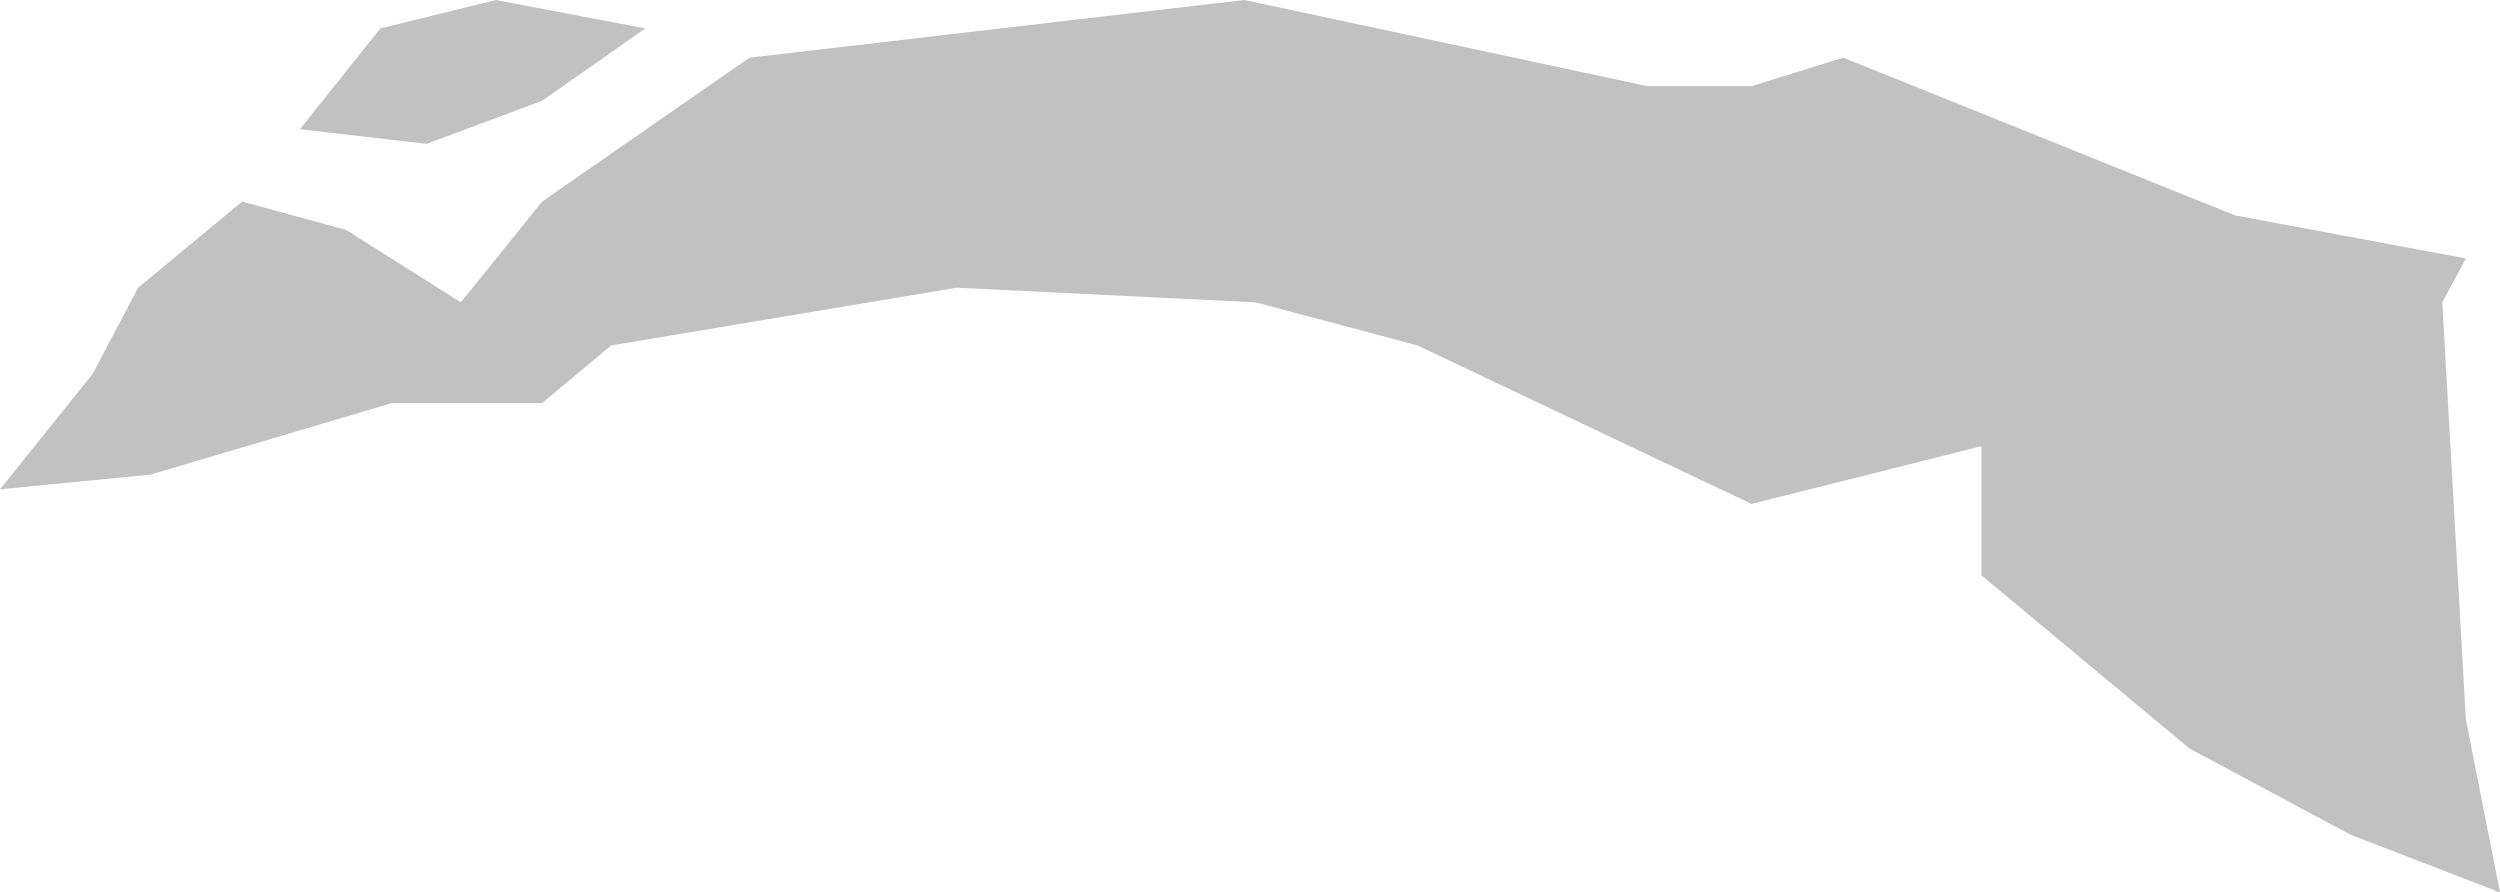 <?xml version="1.0" encoding="UTF-8" standalone="no"?>
<svg xmlns:xlink="http://www.w3.org/1999/xlink" height="54.9px" width="153.8px" xmlns="http://www.w3.org/2000/svg">
  <g transform="matrix(1.0, 0.0, 0.0, 1.0, 76.9, 27.45)">
    <path d="M74.8 -11.55 L73.35 -8.85 74.8 16.8 76.9 27.45 67.7 23.9 57.8 18.6 45.0 7.95 45.0 0.0 30.85 3.55 10.3 -6.2 0.35 -8.85 -18.05 -9.75 -39.3 -6.2 -43.55 -2.65 -52.8 -2.65 -67.65 1.75 -76.9 2.65 -71.2 -4.45 -68.4 -9.75 -62.0 -15.05 -55.6 -13.3 -48.55 -8.85 -43.55 -15.05 -30.8 -23.9 -0.35 -27.45 24.45 -22.15 30.85 -22.15 36.5 -23.9 60.6 -14.2 74.8 -11.55 M-50.65 -18.6 L-58.45 -19.5 -53.5 -25.7 -46.4 -27.45 -37.2 -25.7 -43.55 -21.25 -50.65 -18.6" fill="#c2c1c1" fill-rule="evenodd" stroke="none"/>
  </g>
</svg>
